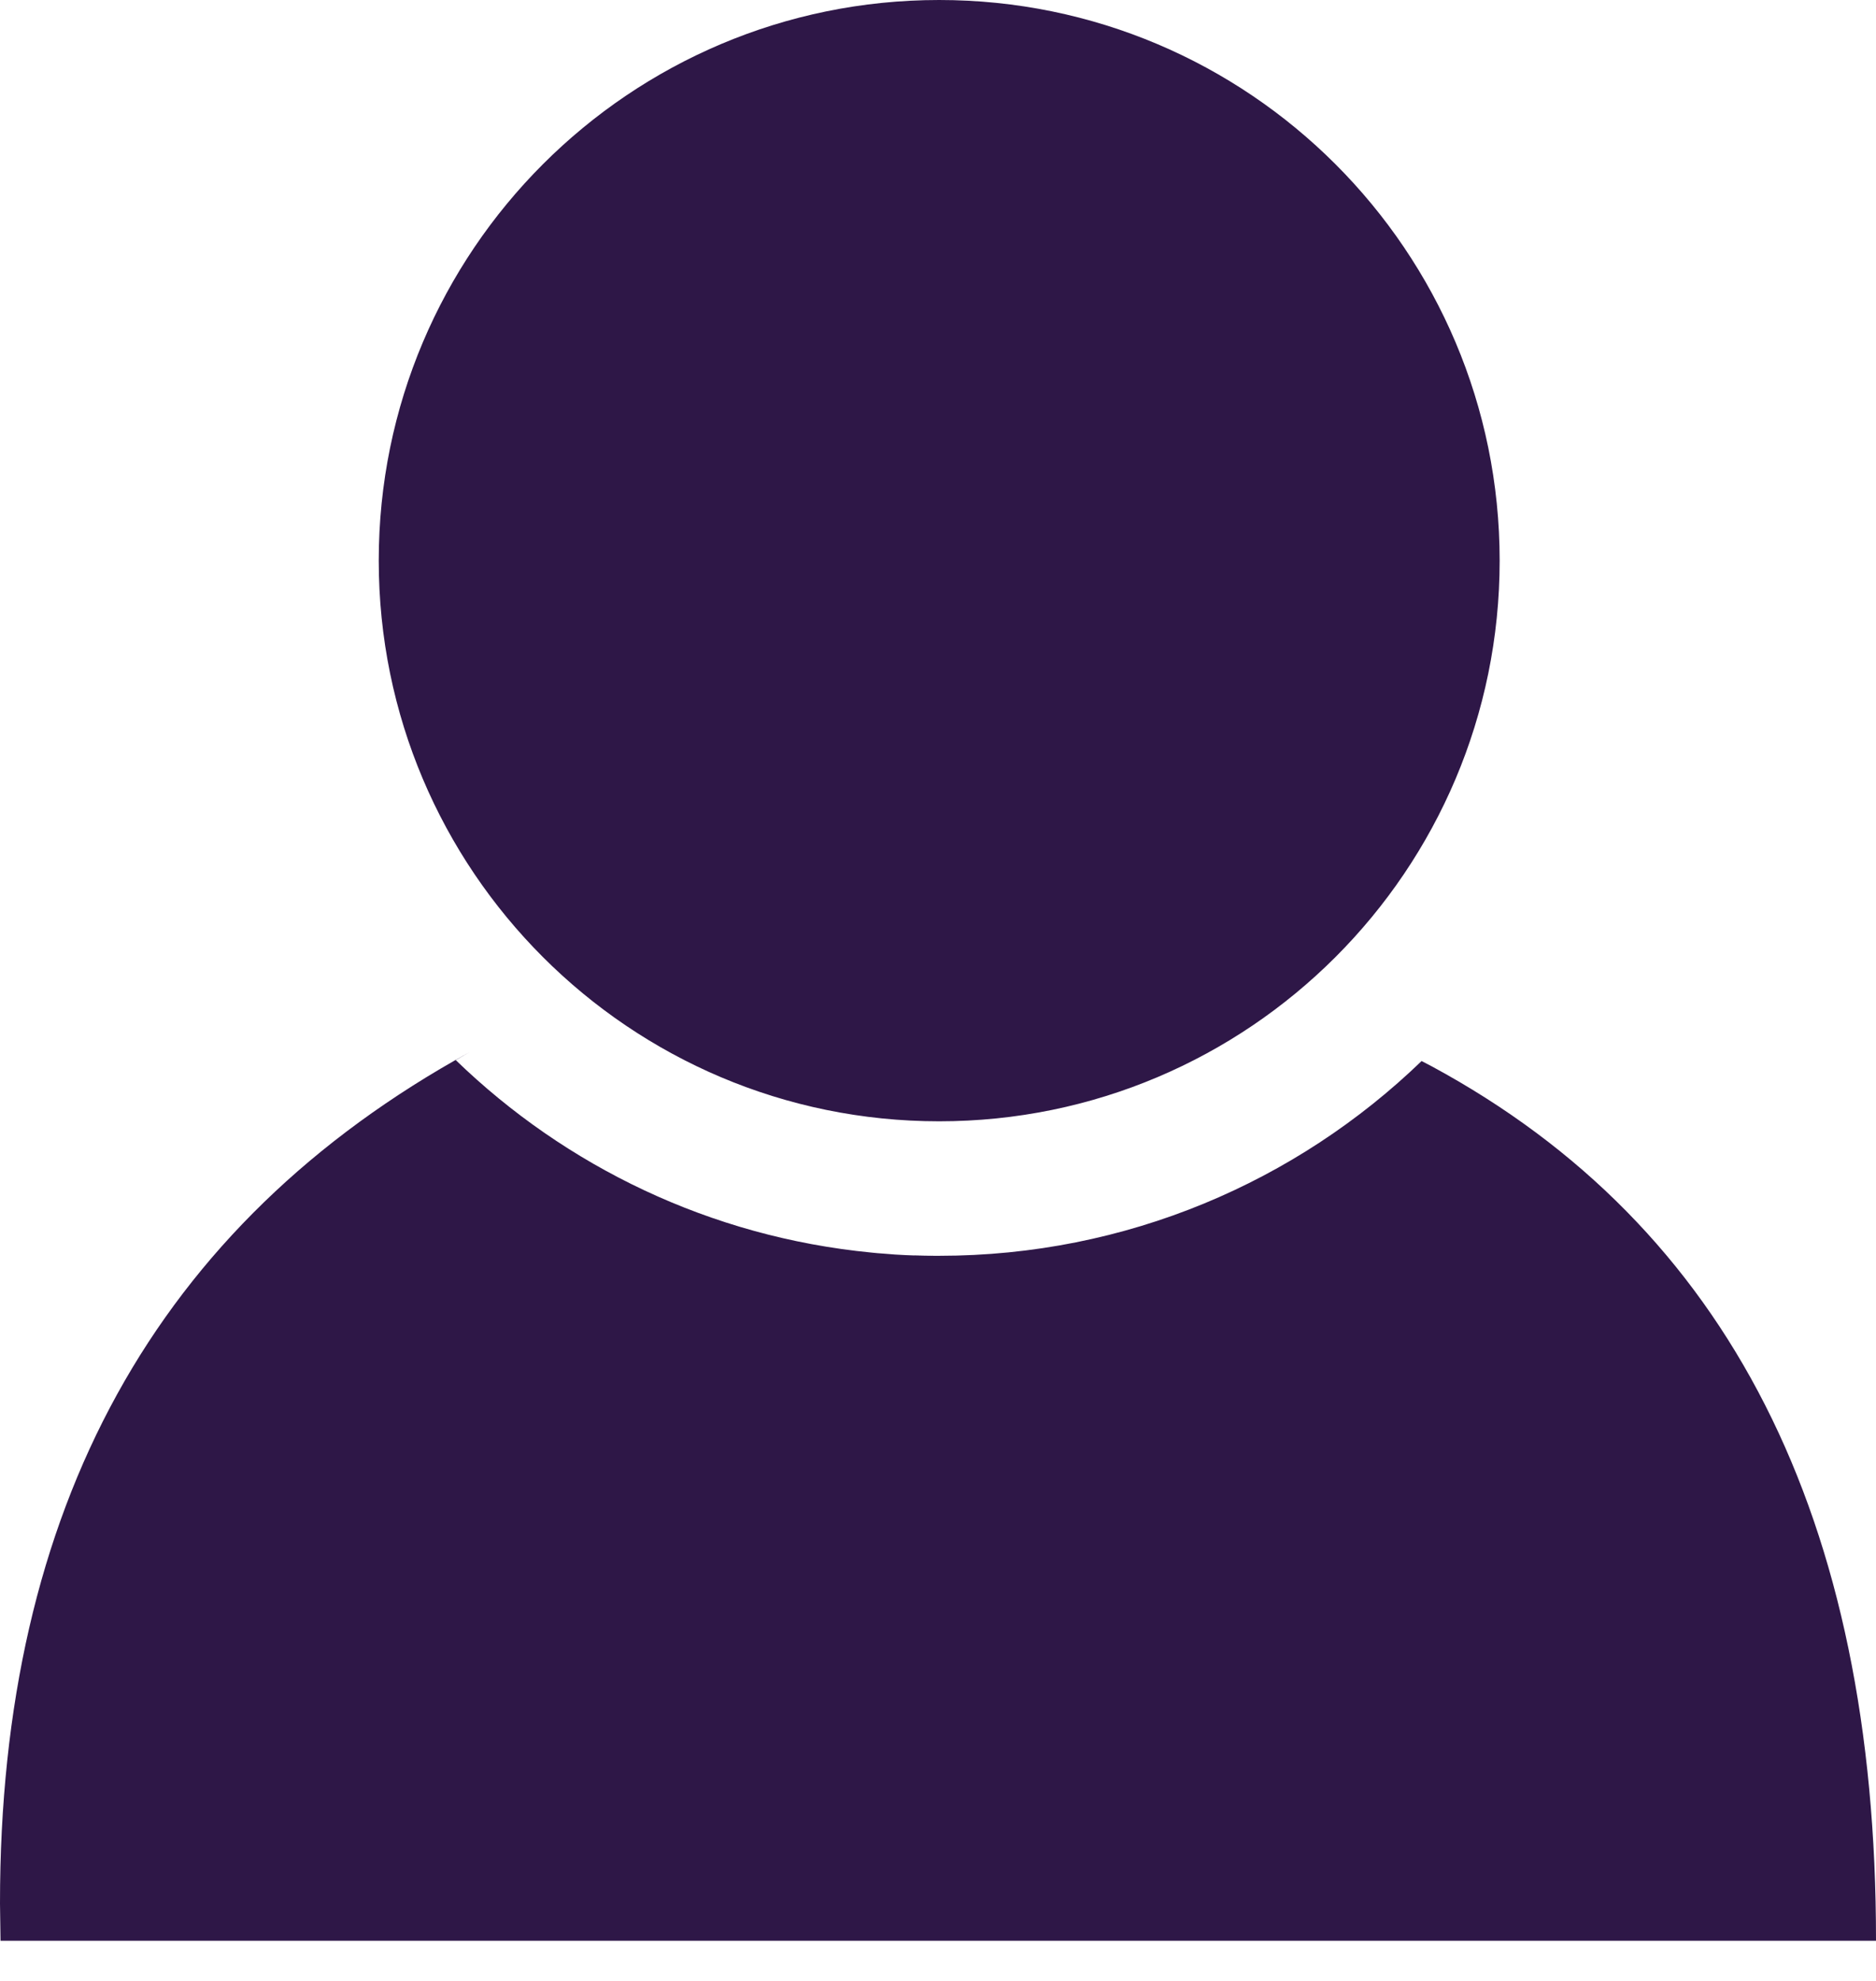 <?xml version="1.0" encoding="UTF-8"?>
<svg width="18px" height="19px" viewBox="0 0 18 19" version="1.1" xmlns="http://www.w3.org/2000/svg" xmlns:xlink="http://www.w3.org/1999/xlink">
    <title>Combined Shape</title>
    <g id="UI-Desktop" stroke="none" stroke-width="1" fill="none" fill-rule="evenodd">
        <g id="DSA---UI-Desktop----Resource-Hub-Detail---Articles-&amp;-News---R2" transform="translate(-991, -377)" fill="#2E1747">
            <g id="Icons-/-Light-/-Read-time-Copy-2" transform="translate(988, 374)">
                <path d="M16.495,13.092 C19.501,14.744 21.002,17.465 21,21.257 L20.995,21.615 L3,21.615 C2.997,17.561 4.418,14.765 7.262,13.228 L7.36,13.177 C8.559,14.334 10.191,15.045 11.989,15.045 L12.028,15.045 L12.23,15.04 L12.223,15.041 L12.123,15.043 L12.028,15.045 C12.156,15.045 12.284,15.041 12.411,15.033 C12.449,15.03 12.486,15.027 12.524,15.024 C12.563,15.022 12.601,15.018 12.64,15.014 C14.184,14.864 15.573,14.188 16.627,13.168 L16.495,13.092 Z M11.989,3 C14.958,3 17.366,5.408 17.366,8.377 C17.366,11.347 14.958,13.755 11.989,13.755 C9.019,13.755 6.611,11.347 6.611,8.377 C6.611,5.408 9.019,3 11.989,3 Z" id="Combined-Shape" transform="translate(12, 12.308) scale(-1, 1) translate(-12, -12.308) "></path>
            </g>
        </g>
    </g>
</svg>